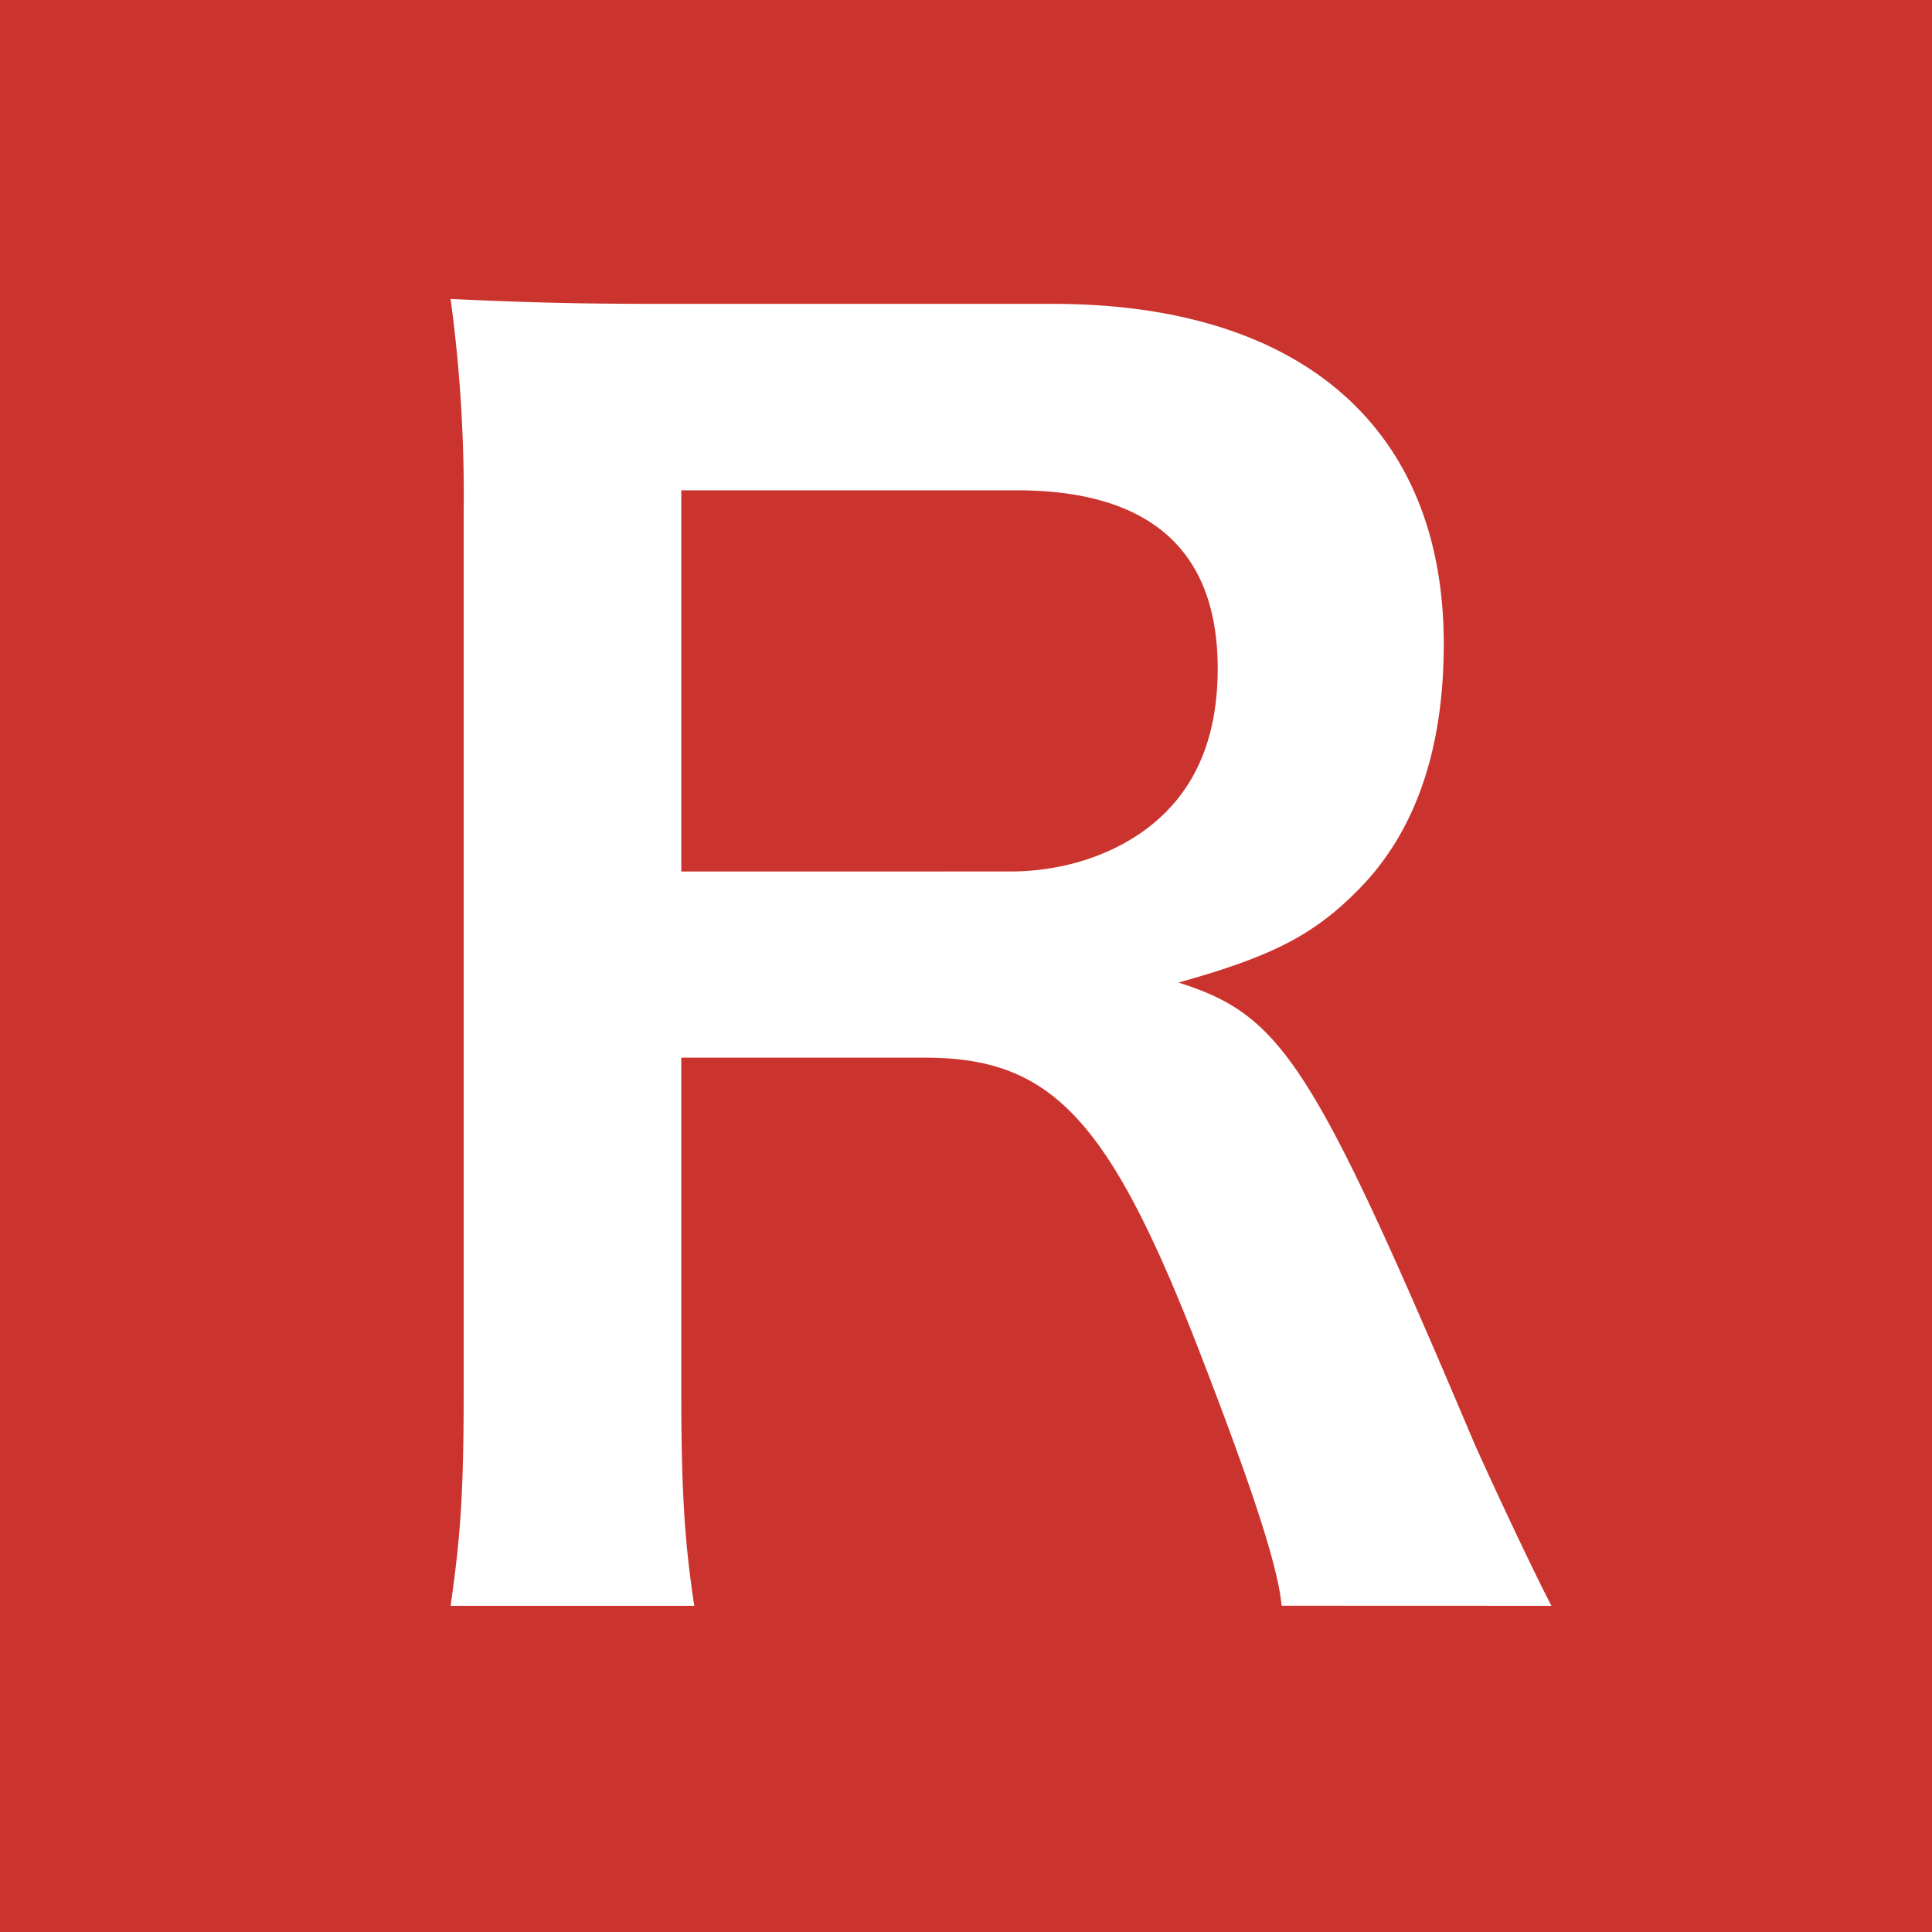 <svg id="レイヤー_1" data-name="レイヤー 1" xmlns="http://www.w3.org/2000/svg" viewBox="0 0 393.3 393.3"><defs><style>.cls-1{fill:#cb342e;}.cls-2{fill:#fff;fill-rule:evenodd;}</style></defs><title>JRW_hiro</title><rect class="cls-1" width="393.3" height="393.3"/><path class="cls-2" d="M138.69,177.41V99.81h68.25c27.3,0,40.95,12.32,40.95,36.29,0,12.65-3.65,22.32-10.65,29.31-7.65,7.64-19.31,12-31.63,12ZM315.83,326.9c-4.67-9-13-27-15.64-32.94-33-77.94-39.3-87.27-60.28-93.94,19-5.31,27.63-9.64,37-19.29,11.31-11.65,17-28.3,17-49.65,0-43.93-29-69.22-79.59-69.22H134.35c-18.32,0-28.63-.36-42.62-1a296.79,296.79,0,0,1,2.66,43.32V283.58c0,20.35-.66,29.34-2.66,43.32h49.61c-2-13-2.65-23.63-2.65-43.59v-68H188.3c25.63,0,37.3,12.33,55.28,58.29,11,28.29,16.65,45.31,17.31,53.28Z"/></svg>
